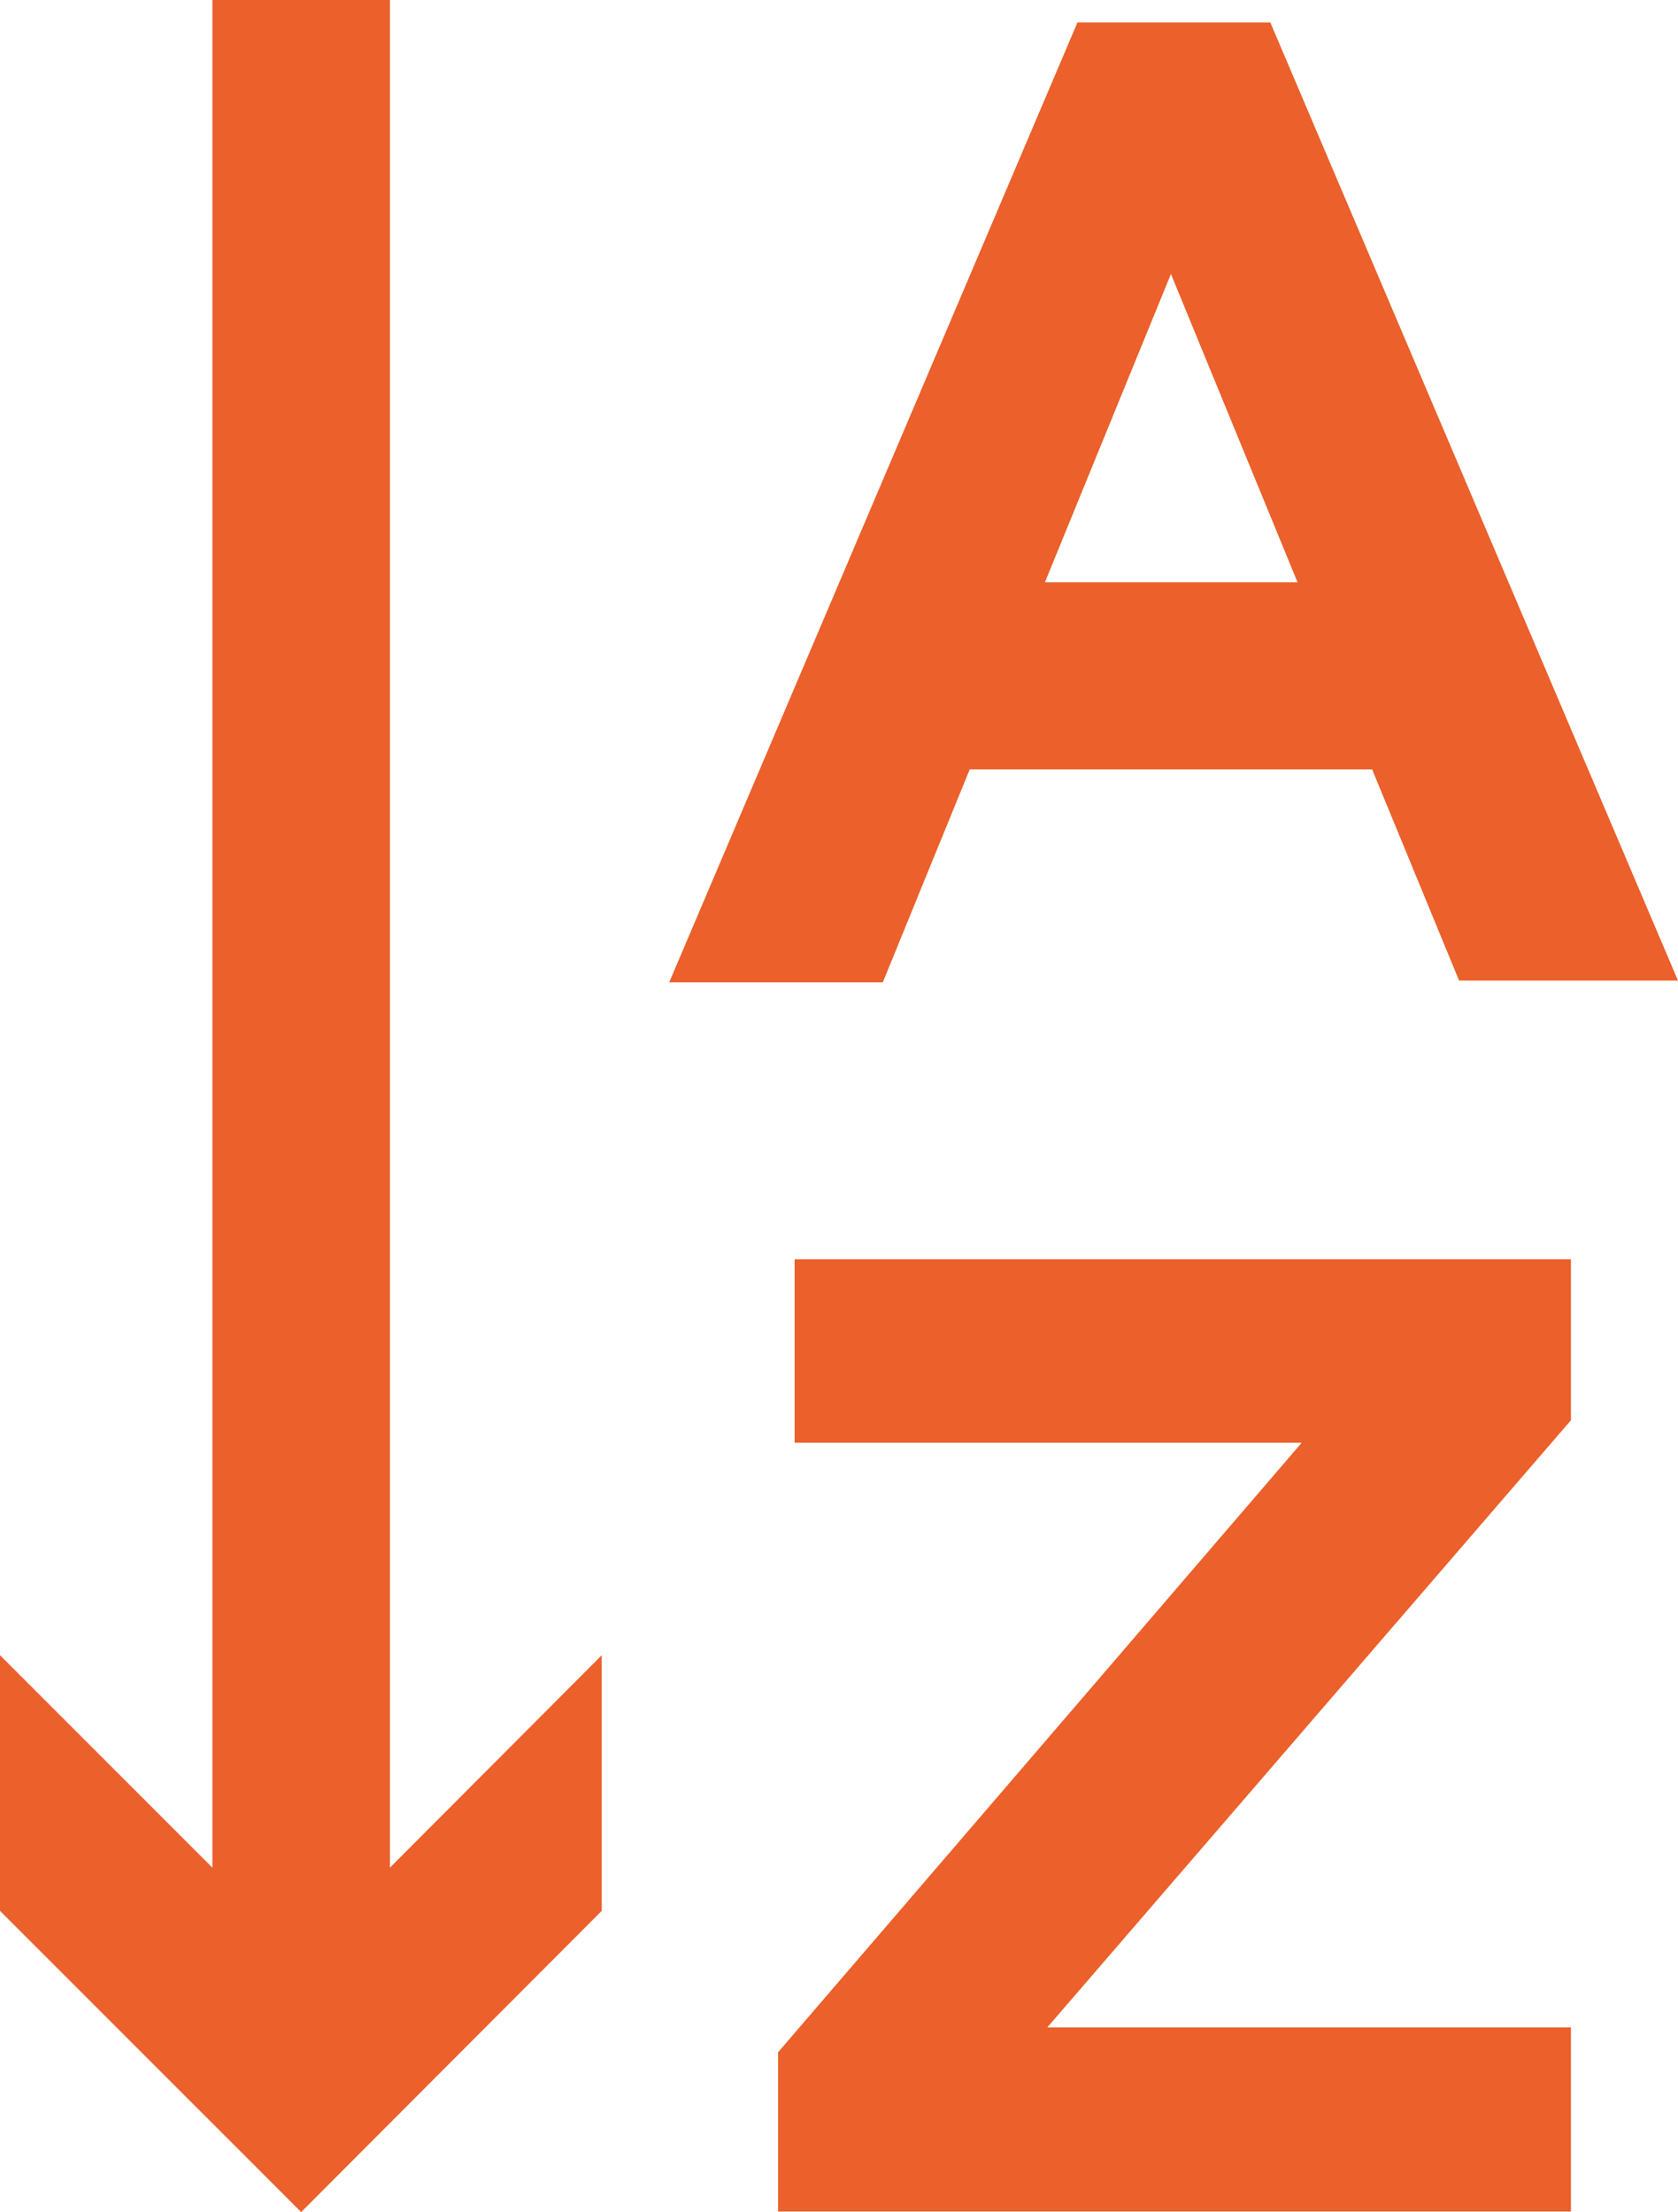 <svg xmlns="http://www.w3.org/2000/svg" viewBox="0 0 28.36 37.38">
  <defs>
    <style>
      .cls-1 {
        fill: #eb602b;
      }
    </style>
  </defs>
  <title>TRACK RECORD-Icon-AZ</title>
  <g id="Livello_2" data-name="Livello 2">
    <g id="TRACK_RECORD" data-name="TRACK RECORD">
      <g>
        <g>
          <path class="cls-1" d="M18.21.38h3.26l6.89,16.19h-3.7L23.19,13h-6.8l-1.47,3.6H11.31Zm3.72,9.46L19.79,4.63,17.66,9.84Z"/>
          <path class="cls-1" d="M13.15,34.68,22,24.38H13.43v-3.1H26.55V24L17.7,34.26h8.85v3.11H13.15Z"/>
        </g>
        <polygon class="cls-1" points="6.59 31.56 6.59 0 3.59 0 3.59 31.56 0 27.97 0 32.29 5.09 37.38 10.17 32.29 10.17 27.97 6.59 31.56"/>
      </g>
    </g>
  </g>
</svg>
